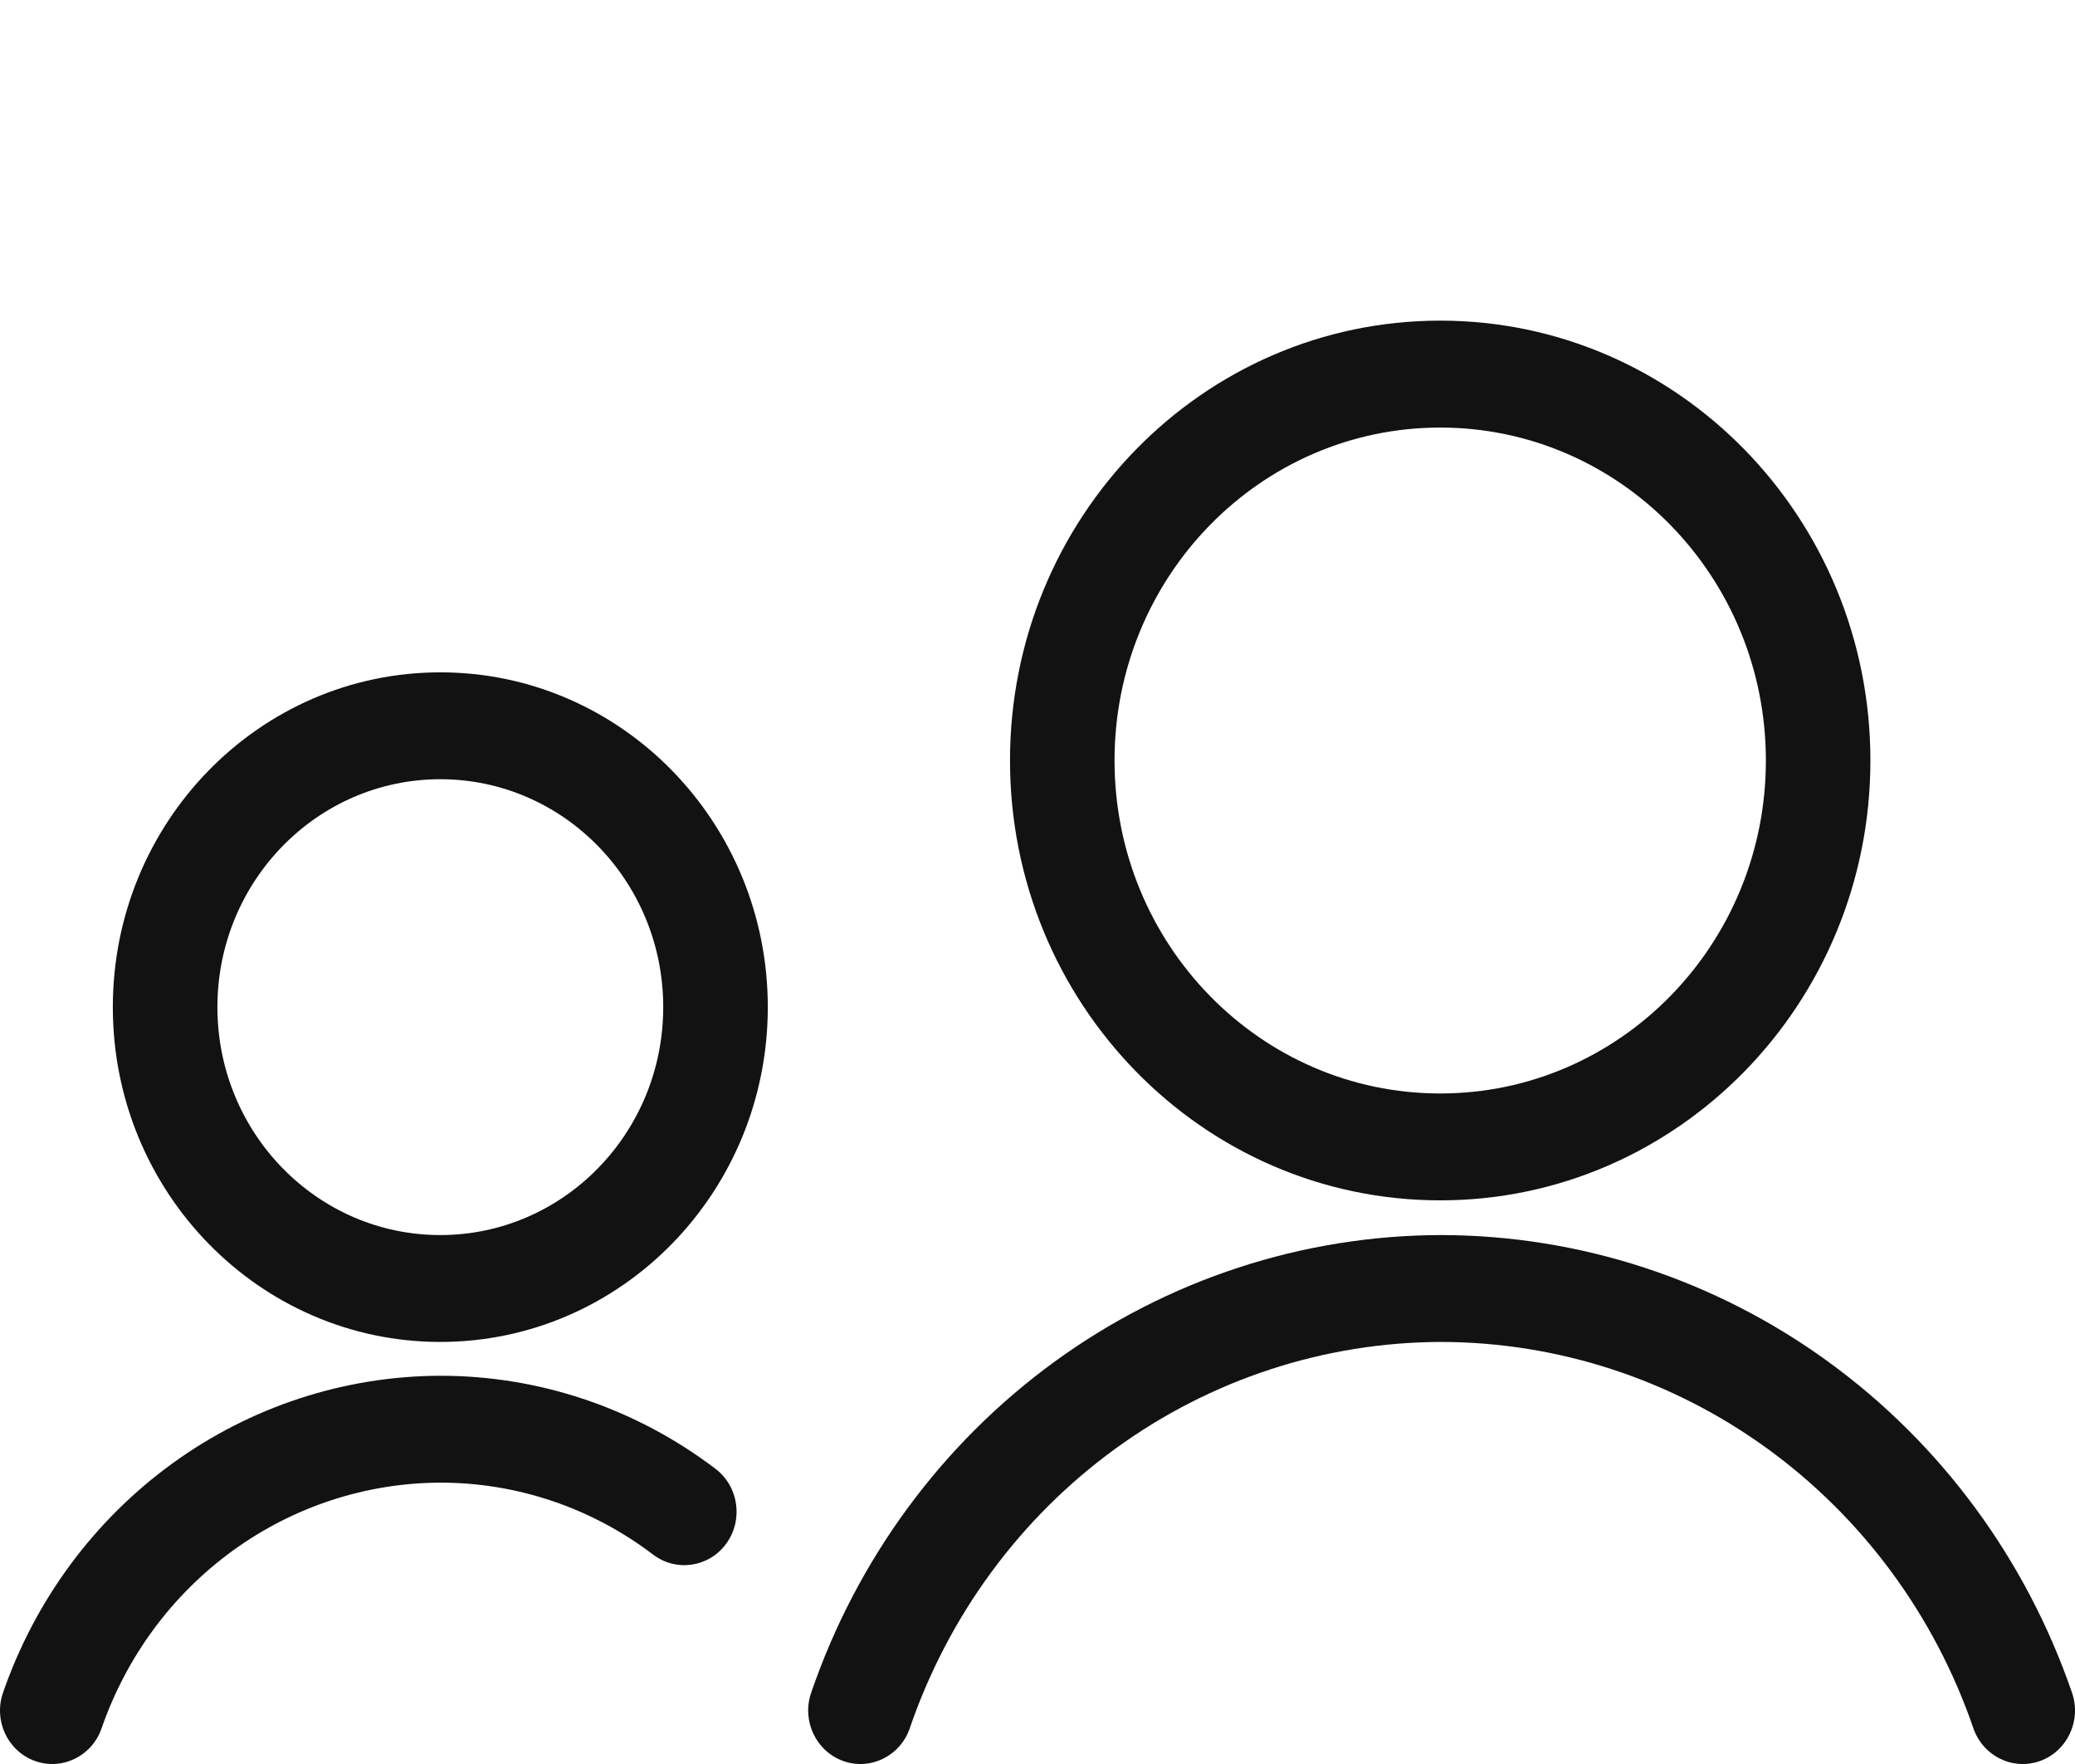 <svg width="40" height="34" viewBox="0 0 40 34" fill="none" xmlns="http://www.w3.org/2000/svg">
<path fill-rule="evenodd" clip-rule="evenodd" d="M27.779 23.805L27.782 23.805C30.453 23.809 33.057 24.66 35.235 26.24C37.413 27.82 39.058 30.052 39.943 32.628C40.127 33.165 39.851 33.753 39.326 33.942C38.801 34.13 38.226 33.848 38.041 33.311C37.294 31.137 35.906 29.254 34.068 27.92C32.231 26.587 30.034 25.869 27.781 25.865C25.53 25.87 23.336 26.588 21.502 27.922C19.667 29.255 18.282 31.138 17.538 33.31C17.354 33.847 16.779 34.13 16.254 33.942C15.729 33.754 15.452 33.166 15.636 32.629C16.517 30.055 18.159 27.823 20.334 26.242C22.509 24.662 25.11 23.81 27.779 23.805ZM27.781 24.835L27.781 24.835L27.781 24.835Z" fill="#121213"/>
<path fill-rule="evenodd" clip-rule="evenodd" d="M27.763 8.241C24.296 8.241 21.485 11.114 21.485 14.658C21.485 18.202 24.296 21.076 27.763 21.076C31.23 21.076 34.041 18.202 34.041 14.658C34.041 11.114 31.23 8.241 27.763 8.241ZM19.47 14.658C19.47 9.976 23.183 6.18 27.763 6.18C32.343 6.18 36.056 9.976 36.056 14.658C36.056 19.34 32.343 23.136 27.763 23.136C23.183 23.136 19.47 19.34 19.47 14.658Z" fill="#121213"/>
<path fill-rule="evenodd" clip-rule="evenodd" d="M8.488 15.019C6.115 15.019 4.191 16.986 4.191 19.412C4.191 21.838 6.115 23.805 8.488 23.805C10.861 23.805 12.785 21.838 12.785 19.412C12.785 16.986 10.861 15.019 8.488 15.019ZM2.175 19.412C2.175 15.848 5.002 12.959 8.488 12.959C11.975 12.959 14.801 15.848 14.801 19.412C14.801 22.976 11.975 25.865 8.488 25.865C5.002 25.865 2.175 22.976 2.175 19.412Z" fill="#121213"/>
<path fill-rule="evenodd" clip-rule="evenodd" d="M8.487 26.517C10.399 26.515 12.26 27.145 13.793 28.311C14.24 28.651 14.332 29.296 14 29.752C13.668 30.209 13.037 30.303 12.59 29.964C11.405 29.062 9.967 28.576 8.49 28.577C7.056 28.581 5.659 29.038 4.49 29.886C3.32 30.734 2.436 31.931 1.958 33.313C1.772 33.849 1.197 34.13 0.672 33.941C0.147 33.751 -0.128 33.163 0.058 32.626C0.674 30.844 1.815 29.3 3.324 28.206C4.833 27.112 6.636 26.522 8.485 26.517L8.487 26.517Z" fill="#121213"/>
</svg>

